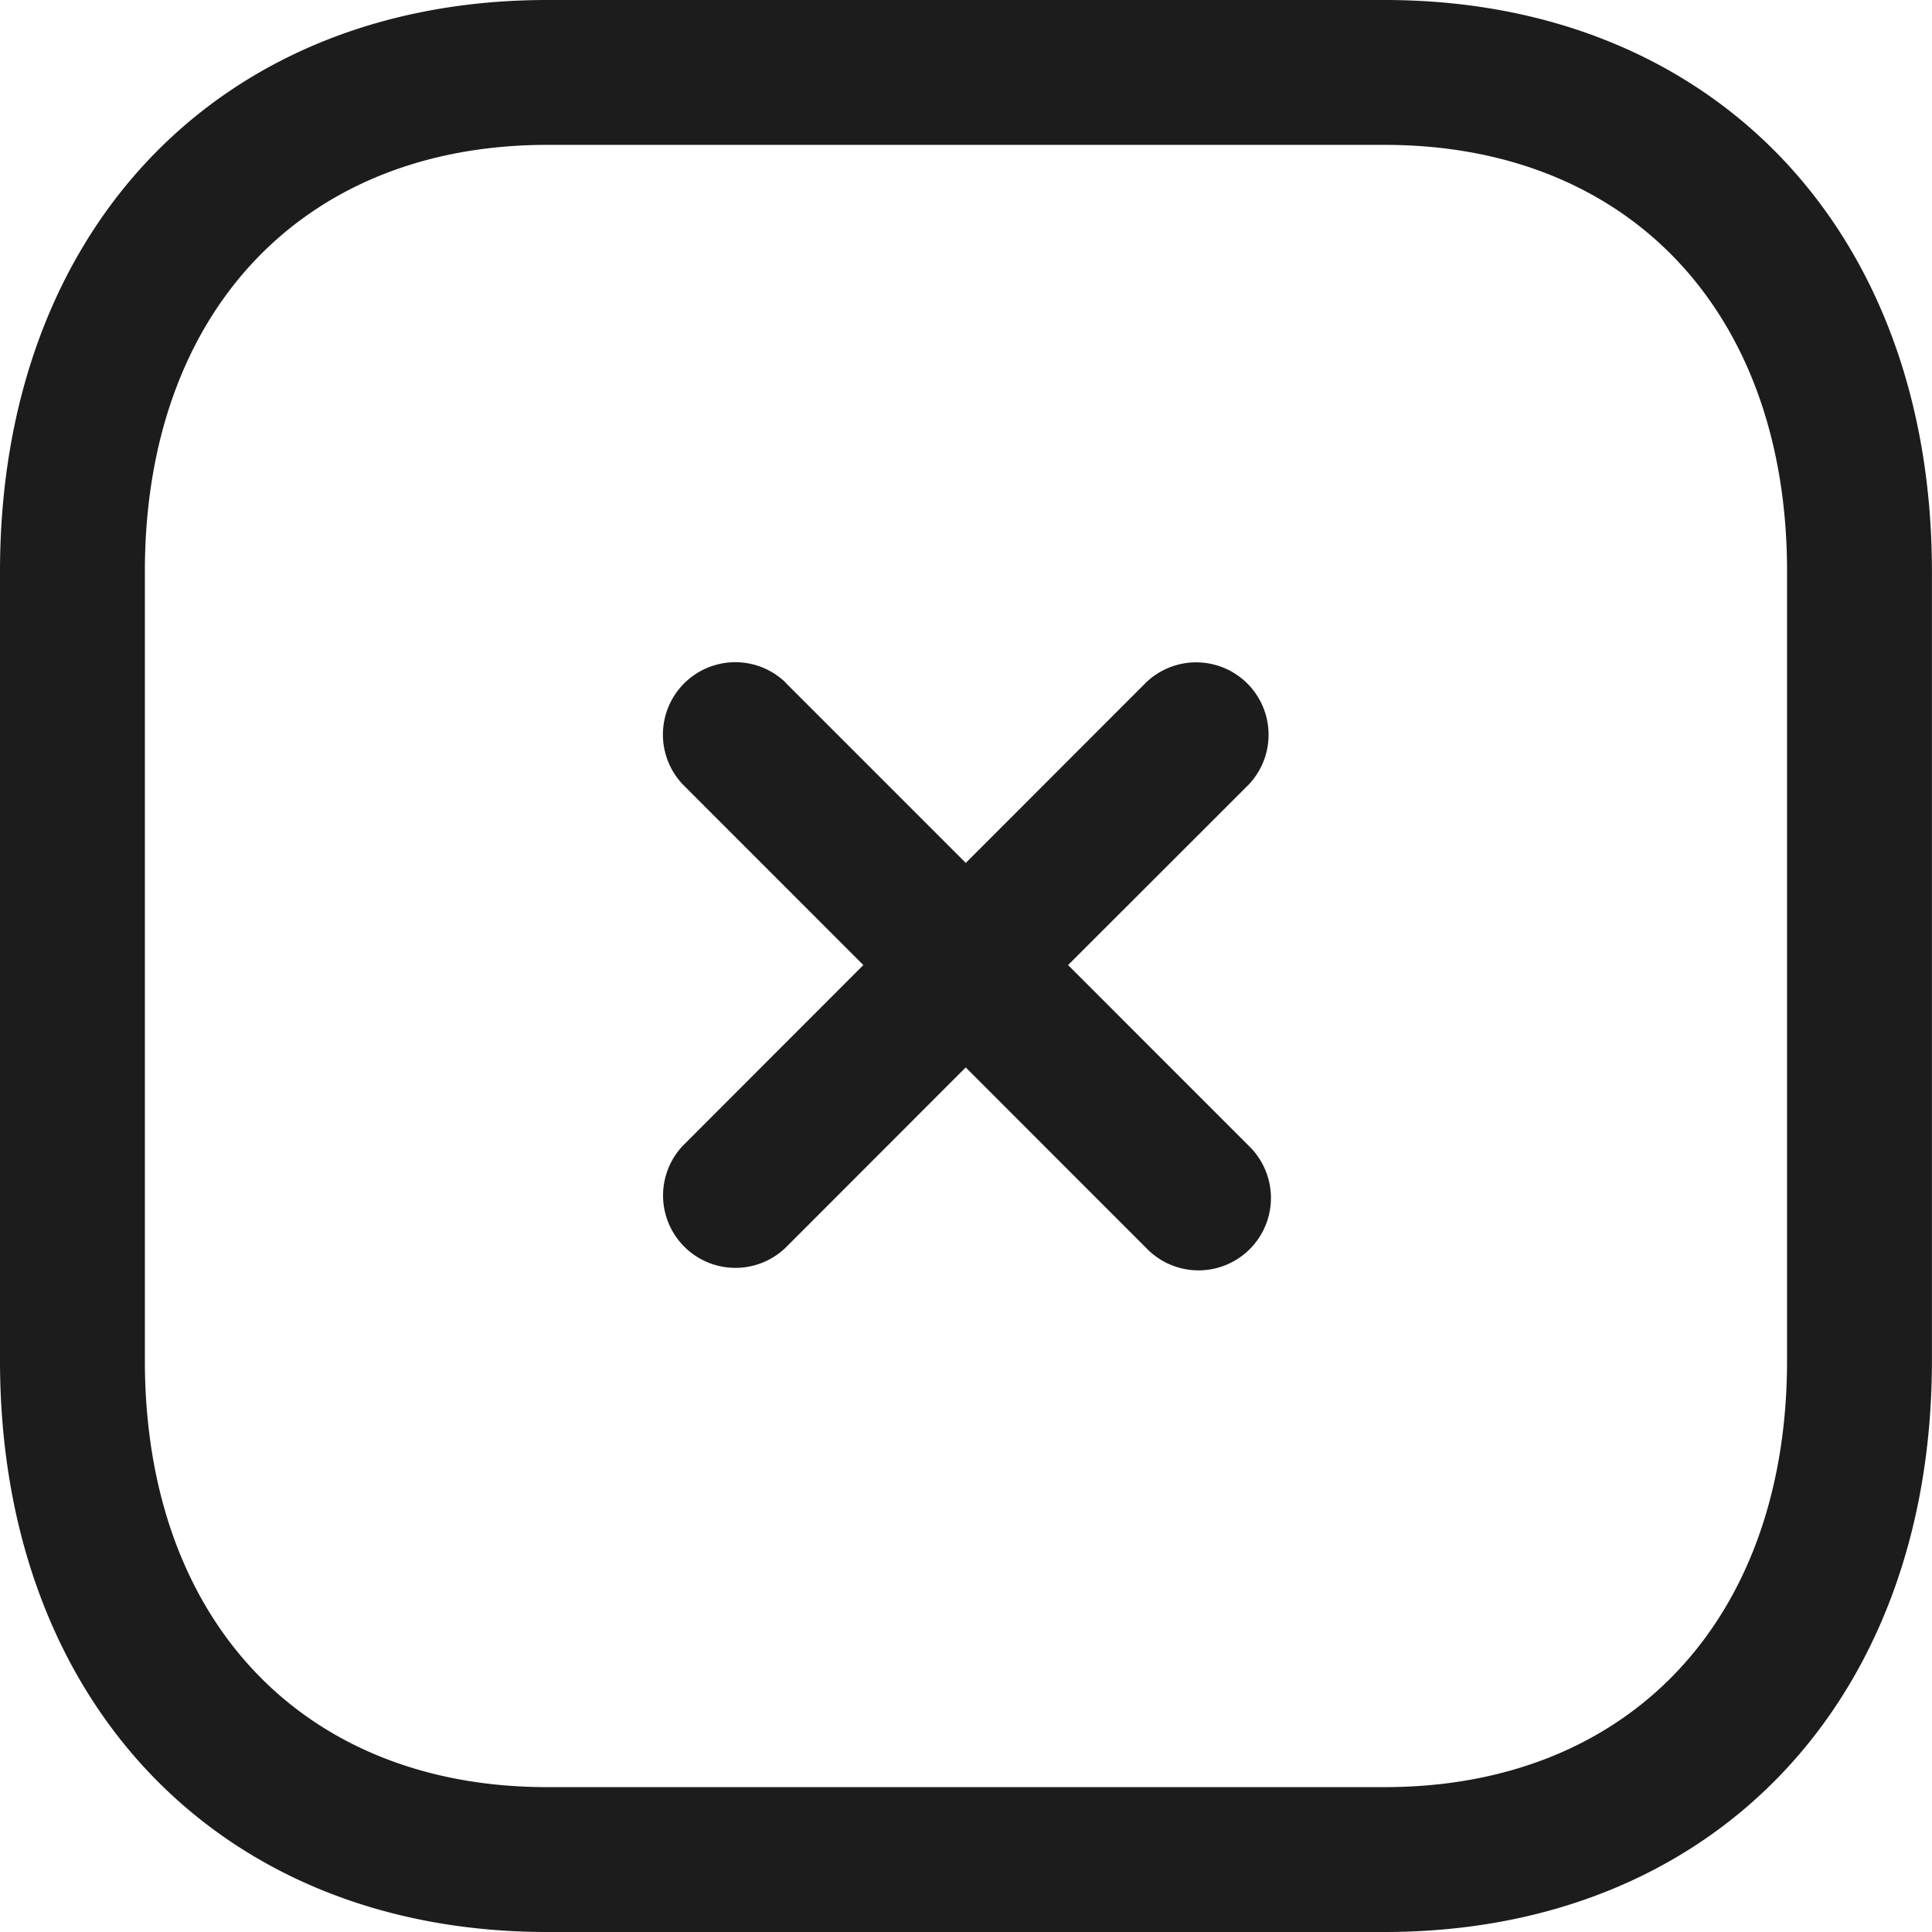 <svg xmlns="http://www.w3.org/2000/svg" width="26.952" height="26.952" viewBox="0 0 26.952 26.952">
  <g id="Iconly_Light-Outline_Close-Square" data-name="Iconly/Light-Outline/Close-Square" transform="translate(-2 -2)">
    <g id="Close-Square" transform="translate(2 2)">
      <path id="Combined-Shape" d="M19.316,0c4.567,0,7.635,3.2,7.635,7.972V18.98c0,4.768-3.068,7.972-7.637,7.972H7.634C3.067,26.952,0,23.747,0,18.98V7.972C0,3.2,3.067,0,7.634,0Zm0,2.021H7.634c-3.409,0-5.613,2.335-5.613,5.951V18.98c0,3.616,2.2,5.951,5.613,5.951H19.315c3.411,0,5.615-2.335,5.615-5.951V7.972C24.931,4.357,22.726,2.021,19.316,2.021Zm-8.36,7.5,2.517,2.517L15.989,9.52a1.01,1.01,0,0,1,1.428,1.428L14.9,13.463l2.518,2.519a1.01,1.01,0,1,1-1.428,1.428l-2.518-2.519-2.514,2.516a1.01,1.01,0,0,1-1.428-1.428l2.514-2.516L9.528,10.946a1.01,1.01,0,0,1,1.428-1.428Z" fill="#1c1c1c" fill-rule="evenodd"/>
    </g>
  </g>
</svg>
